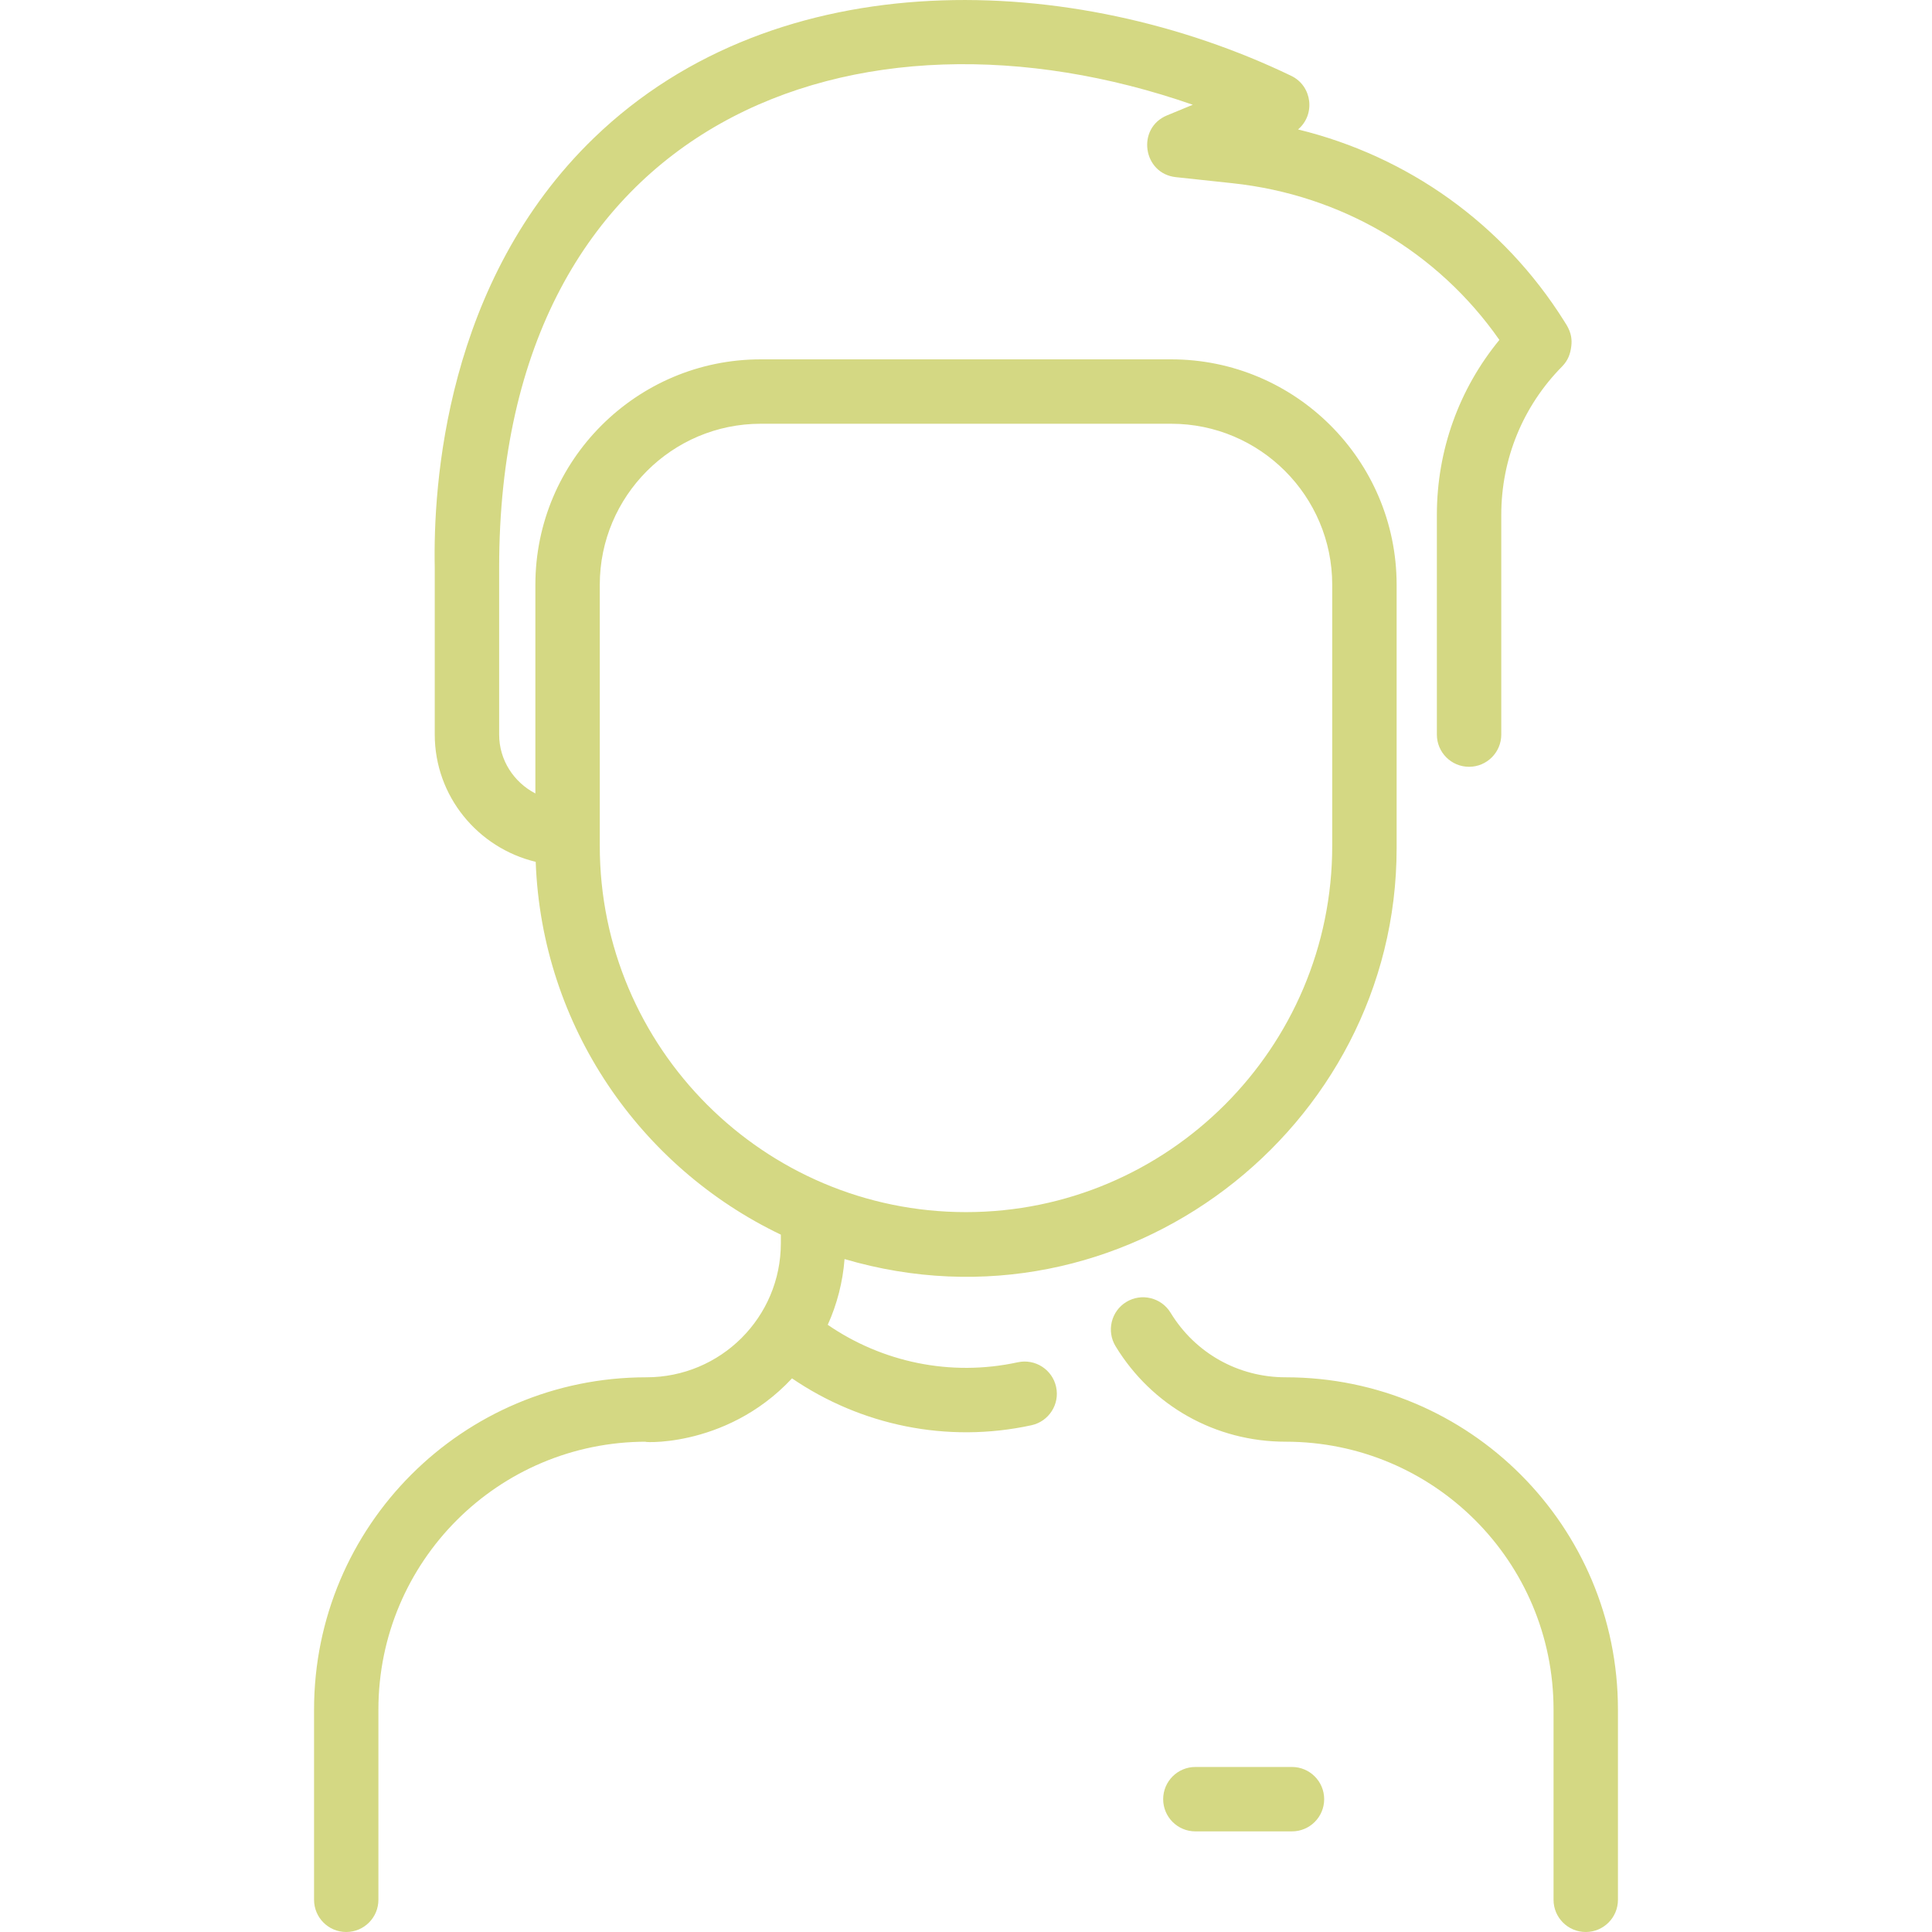 <?xml version="1.0" encoding="UTF-8"?> <svg xmlns="http://www.w3.org/2000/svg" width="36" height="36" viewBox="0 0 36 36" fill="none"> <g clip-path="url(#clip0)"> <path d="M30.148 31.856V35.4C30.148 35.731 29.88 36 29.548 36C29.217 36 28.948 35.731 28.948 35.4V31.856C28.948 29.097 26.716 26.864 23.956 26.864C22.651 26.864 21.466 26.199 20.787 25.085C20.615 24.802 20.704 24.433 20.987 24.26C21.27 24.088 21.64 24.178 21.812 24.461C22.271 25.214 23.073 25.664 23.956 25.664C27.378 25.664 30.148 28.434 30.148 31.856ZM19.679 25.843C19.75 26.166 19.544 26.486 19.221 26.557C17.642 26.901 16.036 26.556 14.758 25.684C13.492 27.04 11.82 26.864 12.044 26.864C9.284 26.864 7.051 29.097 7.051 31.856V35.4C7.051 35.731 6.783 36 6.451 36C6.12 36 5.852 35.731 5.852 35.4V31.856C5.852 28.434 8.621 25.664 12.044 25.664C13.428 25.664 14.55 24.549 14.55 23.164V23.006C11.932 21.754 10.094 19.123 9.982 16.059C8.904 15.8 8.101 14.835 8.101 13.688V10.578C8.069 9.055 8.295 5.242 11.075 2.563C14.507 -0.746 20.012 -0.536 24.06 1.413C24.454 1.603 24.514 2.136 24.187 2.412C26.237 2.912 28.006 4.172 29.142 5.977C29.2 6.07 29.308 6.215 29.279 6.448C29.262 6.593 29.219 6.715 29.107 6.829C28.376 7.57 27.974 8.553 27.974 9.595V13.688C27.974 14.019 27.705 14.288 27.374 14.288C27.042 14.288 26.774 14.019 26.774 13.688V9.595C26.774 8.393 27.185 7.251 27.939 6.334C26.789 4.689 24.995 3.631 22.965 3.414L21.911 3.301C21.294 3.235 21.173 2.386 21.746 2.15L22.226 1.952C15.98 -0.225 9.301 2.194 9.301 10.571V13.688C9.301 14.164 9.575 14.577 9.976 14.785V10.896C9.976 8.58 11.86 6.696 14.175 6.696H21.824C24.14 6.696 26.024 8.58 26.024 10.896V15.808C26.024 21.025 20.925 24.988 15.737 23.461C15.704 23.889 15.597 24.302 15.424 24.686C16.433 25.379 17.707 25.658 18.965 25.384C19.289 25.314 19.609 25.519 19.679 25.843ZM18 22.586C21.763 22.586 24.824 19.525 24.824 15.762V10.896C24.824 9.242 23.478 7.896 21.824 7.896H14.175C12.521 7.896 11.176 9.242 11.176 10.896V15.762C11.176 19.525 14.237 22.586 18 22.586ZM24.074 32.925H22.274C21.943 32.925 21.674 33.194 21.674 33.525C21.674 33.857 21.943 34.125 22.274 34.125H24.074C24.405 34.125 24.674 33.857 24.674 33.525C24.674 33.194 24.405 32.925 24.074 32.925Z" fill="#D4D883"></path> </g> <defs> <clipPath id="clip0"> <rect width="36" height="36" fill="white"></rect> </clipPath> </defs> </svg> 